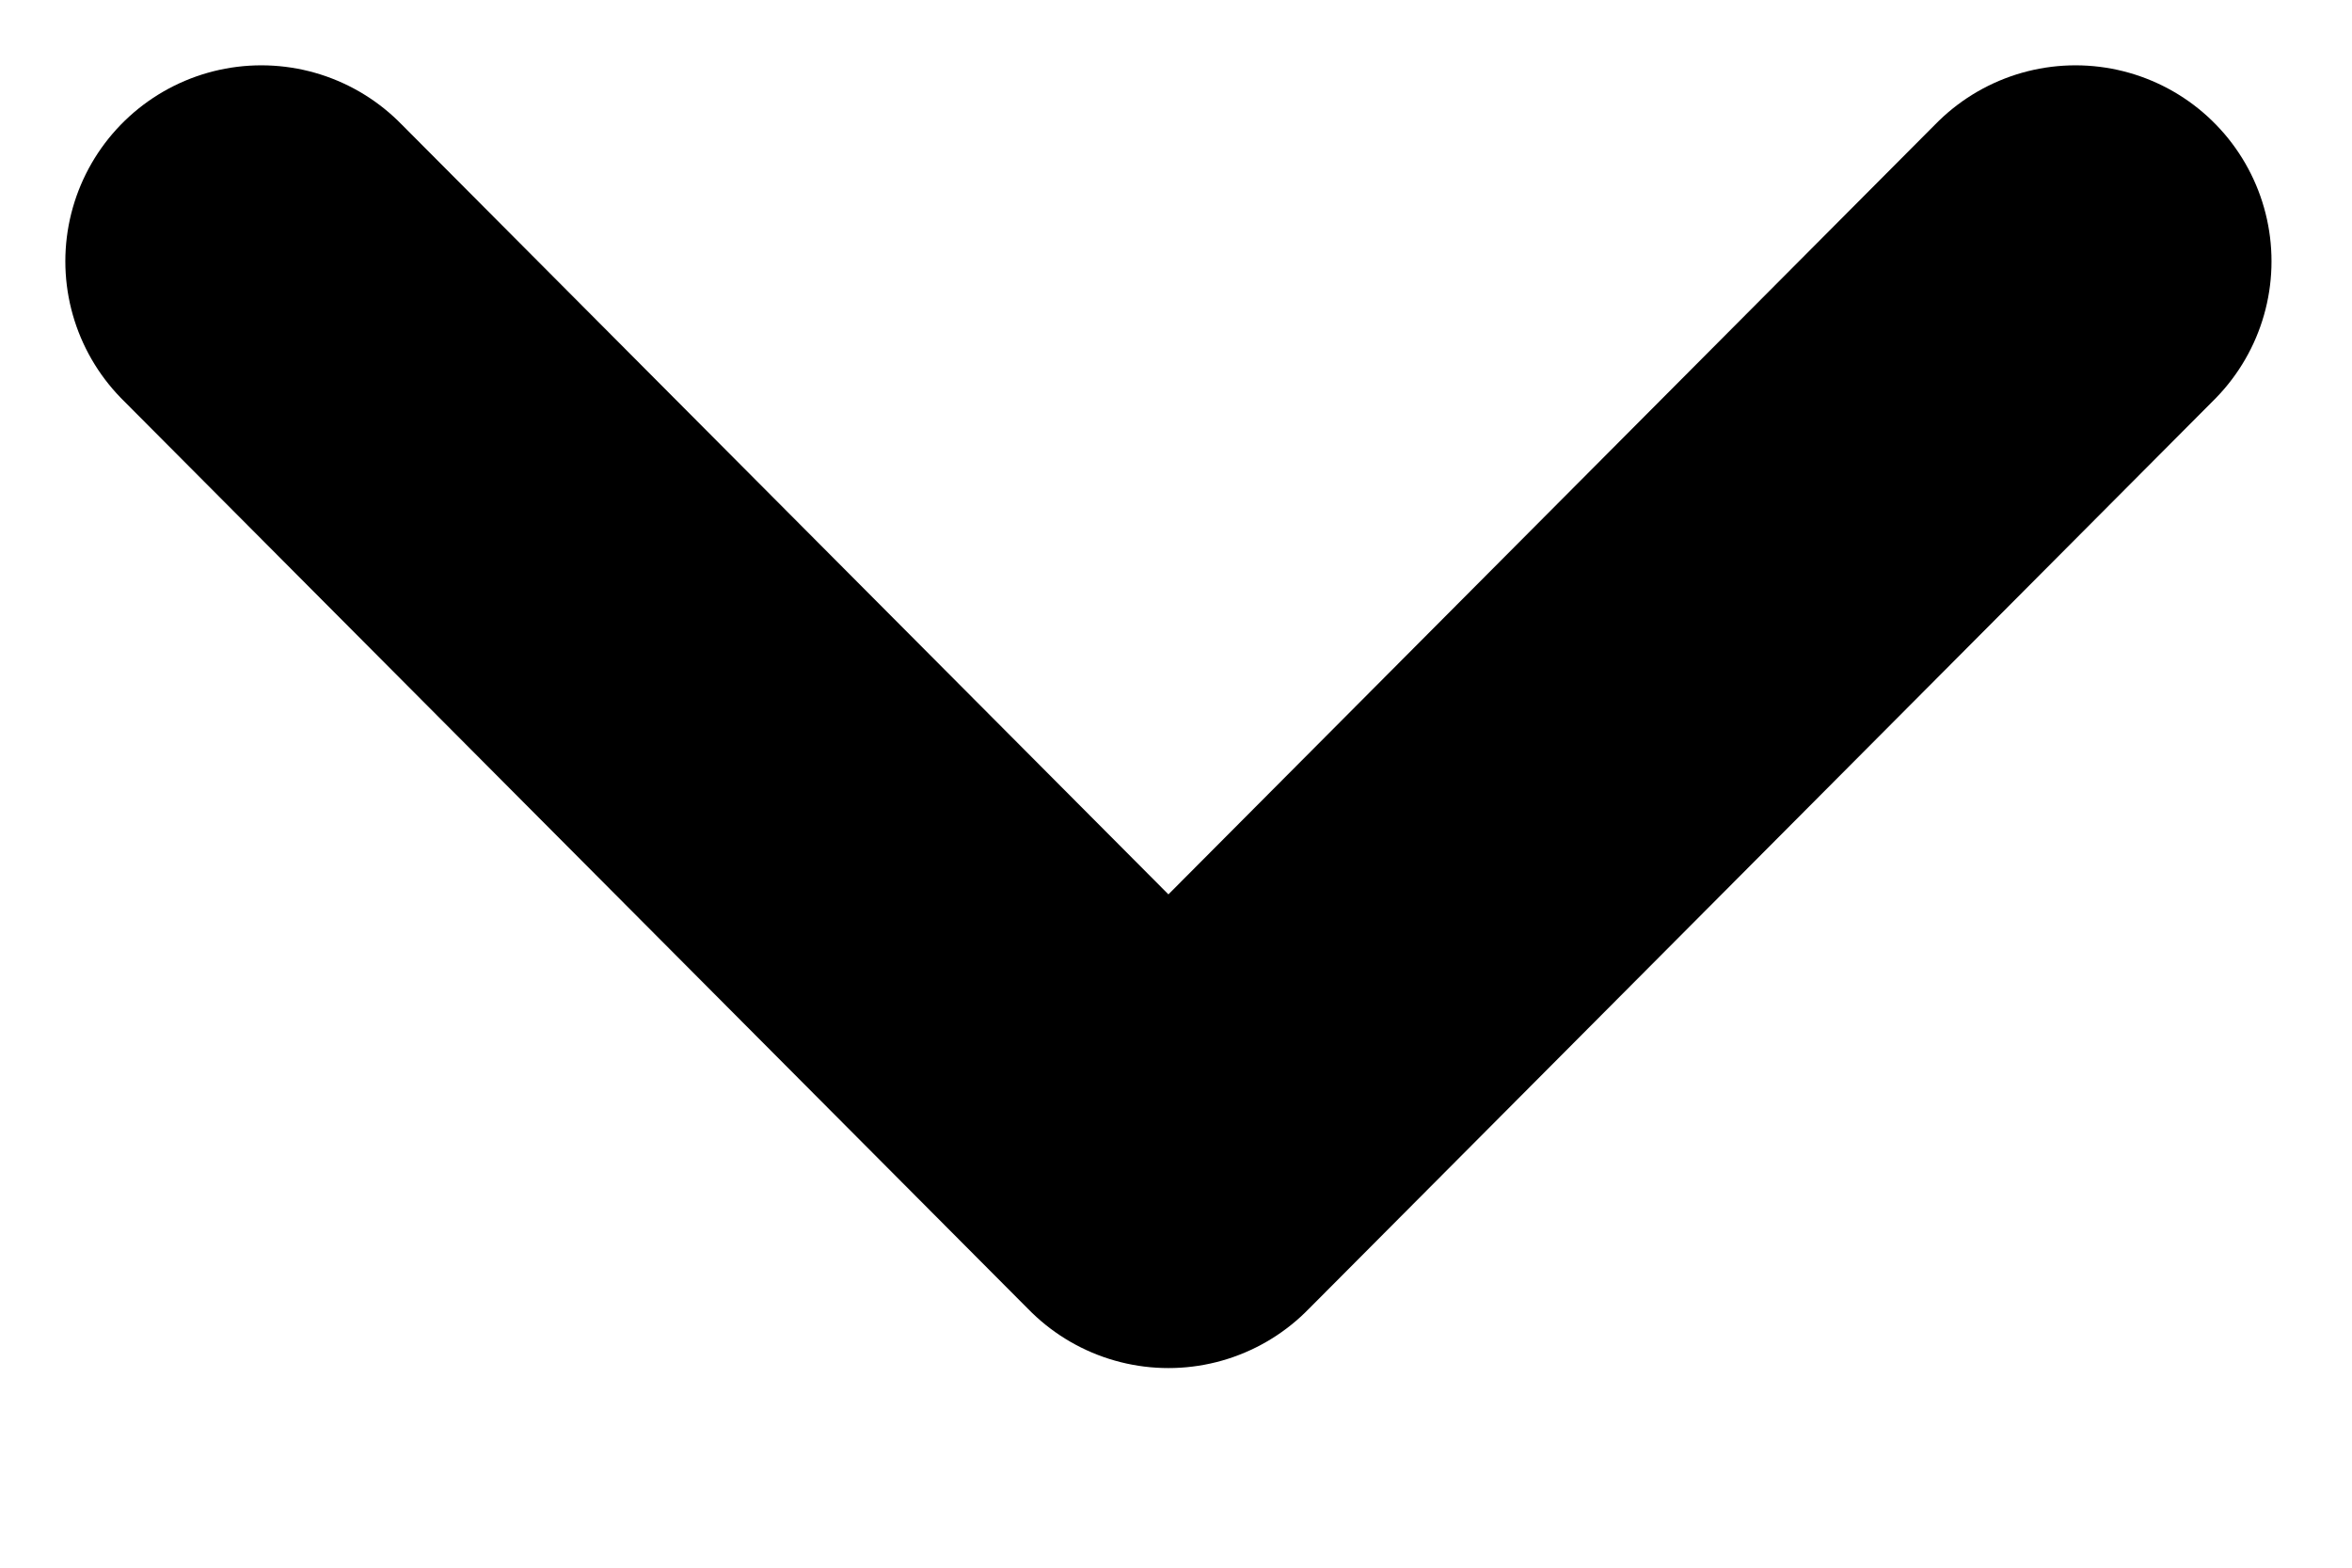 <svg width="9" height="6" viewBox="0 0 9 6" fill="none" xmlns="http://www.w3.org/2000/svg">
<path d="M1 1L4.471 4.486L7.942 1" stroke="black" stroke-width="1.5" stroke-linecap="round" stroke-linejoin="round"/>
</svg>

